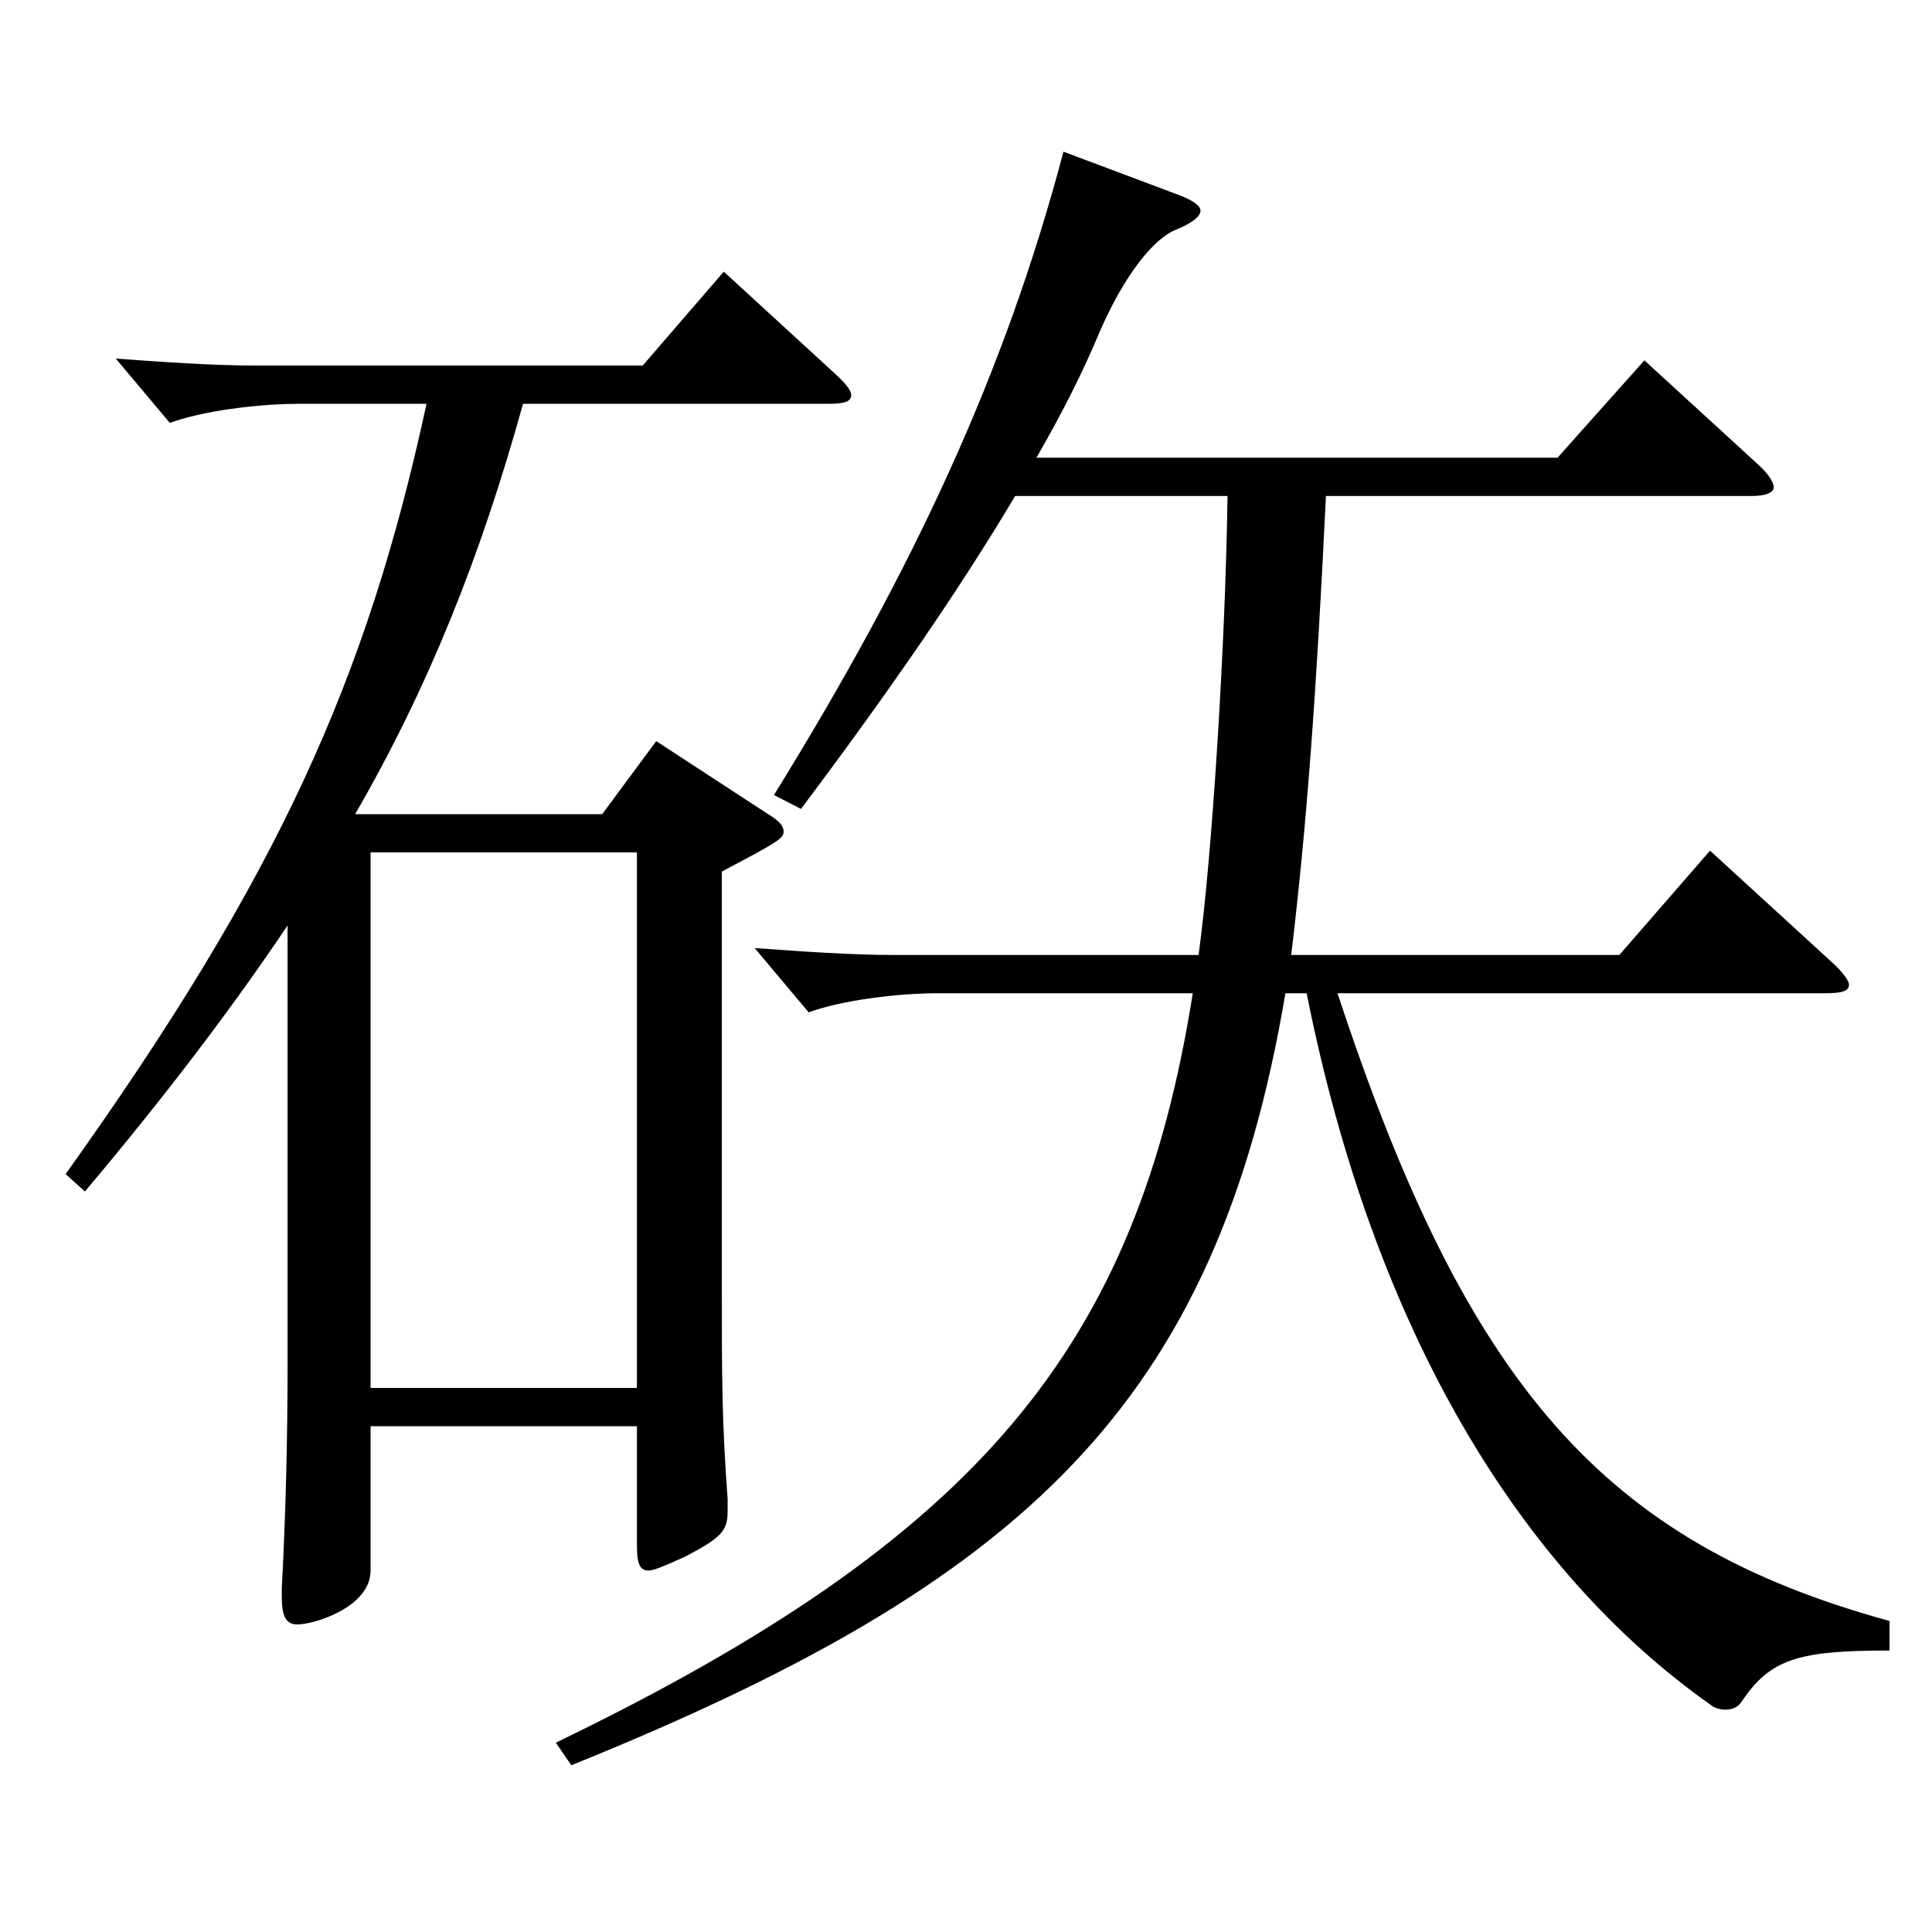 <?xml version="1.0" encoding="utf-8"?>
<!-- Generator: Adobe Illustrator 16.0.0, SVG Export Plug-In . SVG Version: 6.00 Build 0)  -->
<!DOCTYPE svg PUBLIC "-//W3C//DTD SVG 1.1//EN" "http://www.w3.org/Graphics/SVG/1.1/DTD/svg11.dtd">
<svg version="1.1" id="图层_1" xmlns="http://www.w3.org/2000/svg" xmlns:xlink="http://www.w3.org/1999/xlink" x="0px" y="0px"
	 width="1000px" height="1000px" viewBox="0 0 1000 1000" enable-background="new 0 0 1000 1000" xml:space="preserve">
<path d="M33.964,607.706c109.89-153.899,155.843-255.599,186.812-398.697h-65.934c-20.979,0-49.949,3.6-66.933,9.899l-27.972-33.3
	c24.976,1.8,49.95,3.601,72.927,3.601h199.799l41.957-48.6l55.944,51.299c6.992,6.301,9.989,9.9,9.989,12.601
	c0,3.6-3.995,4.5-11.987,4.5H270.726c-21.979,79.199-48.951,146.698-86.913,212.398h127.871l27.973-37.8l57.941,37.8
	c5.994,3.6,7.991,6.3,7.991,9c0,3.6-2.996,5.399-31.968,20.699v215.099c0,45.9,0,69.3,2.997,109.8v6.3
	c0,9.899-2.997,13.5-21.978,23.399c-9.99,4.5-15.983,7.2-18.98,7.2c-4.995,0-5.994-4.5-5.994-13.5v-61.199H191.805v74.699
	c0,18.9-28.971,27.899-37.962,27.899c-5.993,0-7.991-4.5-7.991-14.399v-4.5c1.998-36.899,2.997-76.499,2.997-116.1V479.007
	c-28.972,43.199-63.936,89.1-104.895,137.699L33.964,607.706z M329.666,718.405V441.207H191.805v277.198H329.666z M610.383,101.009
	c6.993,2.7,10.989,5.4,10.989,8.101s-3.996,6.3-12.987,9.899c-10.989,4.5-25.974,22.5-38.961,52.2
	c-8.99,21.6-19.979,43.199-32.967,65.699h269.729l44.955-50.399l58.94,53.999c4.995,4.5,7.991,9,7.991,11.7s-3.995,4.5-10.988,4.5
	H686.307c-4.995,103.499-9.99,170.999-17.982,237.599h169.829l46.952-54l62.937,57.6c5.994,5.4,8.991,9.9,8.991,11.7
	c0,3.6-3.996,4.5-12.986,4.5H692.3c66.933,203.398,137.861,284.398,285.713,324.897v15.3c-47.952,0-61.938,4.5-76.923,27
	c-1.998,2.7-4.995,3.601-7.992,3.601s-5.994-0.9-7.992-2.7c-97.9-69.3-173.824-192.599-208.789-368.098h-10.989
	C629.363,727.405,529.465,819.204,295.7,913.704l-7.992-11.7c219.778-106.199,300.697-205.199,329.668-387.897H485.509
	c-20.979,0-49.949,3.6-66.933,9.899l-27.972-33.3c24.975,1.801,49.949,3.601,72.927,3.601h156.842
	c6.993-50.399,13.985-161.999,14.984-237.599H525.469c-28.971,48.6-64.935,100.8-110.889,161.999l-13.985-7.2
	C473.521,293.607,520.474,191.908,550.443,78.51L610.383,101.009z"/>
</svg>
